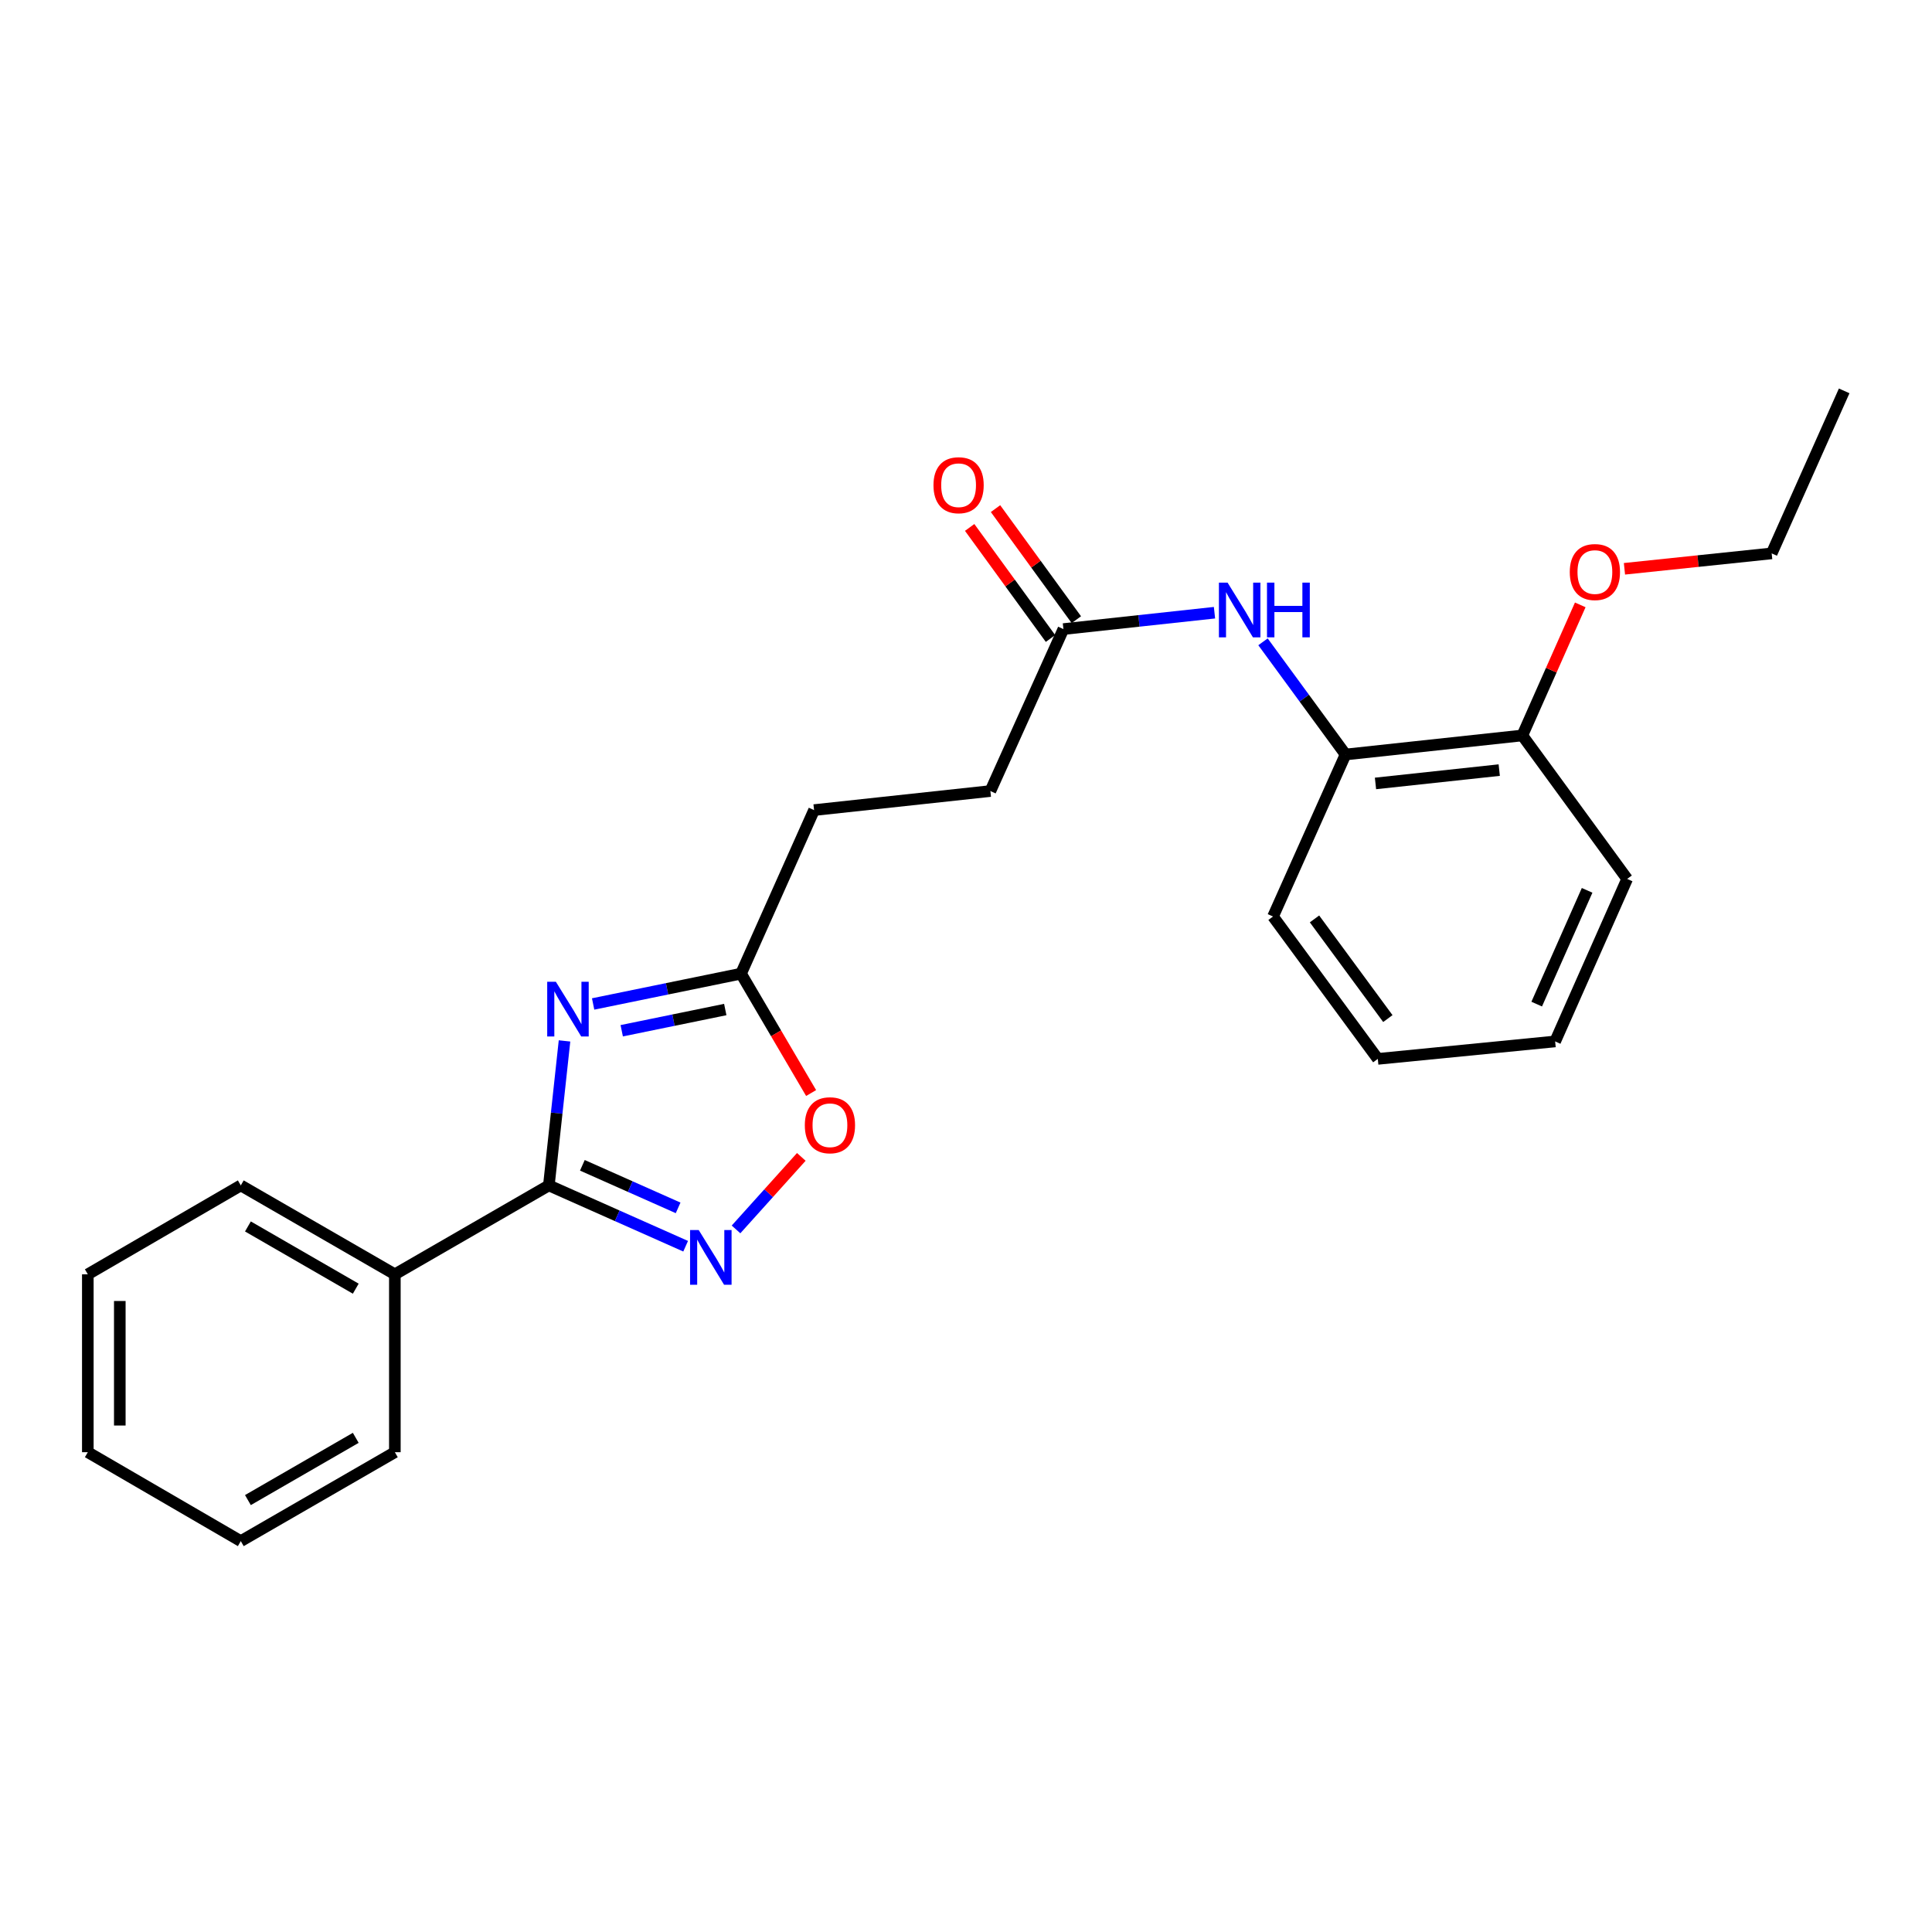 <?xml version='1.0' encoding='iso-8859-1'?>
<svg version='1.1' baseProfile='full'
              xmlns='http://www.w3.org/2000/svg'
                      xmlns:rdkit='http://www.rdkit.org/xml'
                      xmlns:xlink='http://www.w3.org/1999/xlink'
                  xml:space='preserve'
width='1000px' height='1000px' viewBox='0 0 1000 1000'>
<!-- END OF HEADER -->
<rect style='opacity:1.0;fill:#FFFFFF;stroke:none' width='1000' height='1000' x='0' y='0'> </rect>
<path class='bond-0' d='M 292.193,538.774 L 288.141,576.17' style='fill:none;fill-rule:evenodd;stroke:#0000FF;stroke-width:6px;stroke-linecap:butt;stroke-linejoin:miter;stroke-opacity:1' />
<path class='bond-0' d='M 288.141,576.17 L 284.089,613.565' style='fill:none;fill-rule:evenodd;stroke:#000000;stroke-width:6px;stroke-linecap:butt;stroke-linejoin:miter;stroke-opacity:1' />
<path class='bond-2' d='M 307.001,519.65 L 345.279,511.807' style='fill:none;fill-rule:evenodd;stroke:#0000FF;stroke-width:6px;stroke-linecap:butt;stroke-linejoin:miter;stroke-opacity:1' />
<path class='bond-2' d='M 345.279,511.807 L 383.556,503.964' style='fill:none;fill-rule:evenodd;stroke:#000000;stroke-width:6px;stroke-linecap:butt;stroke-linejoin:miter;stroke-opacity:1' />
<path class='bond-2' d='M 321.807,533.514 L 348.602,528.023' style='fill:none;fill-rule:evenodd;stroke:#0000FF;stroke-width:6px;stroke-linecap:butt;stroke-linejoin:miter;stroke-opacity:1' />
<path class='bond-2' d='M 348.602,528.023 L 375.396,522.533' style='fill:none;fill-rule:evenodd;stroke:#000000;stroke-width:6px;stroke-linecap:butt;stroke-linejoin:miter;stroke-opacity:1' />
<path class='bond-1' d='M 284.089,613.565 L 319.489,629.304' style='fill:none;fill-rule:evenodd;stroke:#000000;stroke-width:6px;stroke-linecap:butt;stroke-linejoin:miter;stroke-opacity:1' />
<path class='bond-1' d='M 319.489,629.304 L 354.889,645.043' style='fill:none;fill-rule:evenodd;stroke:#0000FF;stroke-width:6px;stroke-linecap:butt;stroke-linejoin:miter;stroke-opacity:1' />
<path class='bond-1' d='M 301.434,603.161 L 326.214,614.178' style='fill:none;fill-rule:evenodd;stroke:#000000;stroke-width:6px;stroke-linecap:butt;stroke-linejoin:miter;stroke-opacity:1' />
<path class='bond-1' d='M 326.214,614.178 L 350.994,625.195' style='fill:none;fill-rule:evenodd;stroke:#0000FF;stroke-width:6px;stroke-linecap:butt;stroke-linejoin:miter;stroke-opacity:1' />
<path class='bond-7' d='M 284.089,613.565 L 204.376,659.583' style='fill:none;fill-rule:evenodd;stroke:#000000;stroke-width:6px;stroke-linecap:butt;stroke-linejoin:miter;stroke-opacity:1' />
<path class='bond-24' d='M 380.967,636.346 L 397.862,617.575' style='fill:none;fill-rule:evenodd;stroke:#0000FF;stroke-width:6px;stroke-linecap:butt;stroke-linejoin:miter;stroke-opacity:1' />
<path class='bond-24' d='M 397.862,617.575 L 414.758,598.804' style='fill:none;fill-rule:evenodd;stroke:#FF0000;stroke-width:6px;stroke-linecap:butt;stroke-linejoin:miter;stroke-opacity:1' />
<path class='bond-3' d='M 383.556,503.964 L 401.695,534.857' style='fill:none;fill-rule:evenodd;stroke:#000000;stroke-width:6px;stroke-linecap:butt;stroke-linejoin:miter;stroke-opacity:1' />
<path class='bond-3' d='M 401.695,534.857 L 419.833,565.751' style='fill:none;fill-rule:evenodd;stroke:#FF0000;stroke-width:6px;stroke-linecap:butt;stroke-linejoin:miter;stroke-opacity:1' />
<path class='bond-10' d='M 383.556,503.964 L 421.362,419.302' style='fill:none;fill-rule:evenodd;stroke:#000000;stroke-width:6px;stroke-linecap:butt;stroke-linejoin:miter;stroke-opacity:1' />
<path class='bond-4' d='M 628.617,317.137 L 589.52,321.374' style='fill:none;fill-rule:evenodd;stroke:#0000FF;stroke-width:6px;stroke-linecap:butt;stroke-linejoin:miter;stroke-opacity:1' />
<path class='bond-4' d='M 589.52,321.374 L 550.423,325.611' style='fill:none;fill-rule:evenodd;stroke:#000000;stroke-width:6px;stroke-linecap:butt;stroke-linejoin:miter;stroke-opacity:1' />
<path class='bond-6' d='M 653.723,332.203 L 675.087,361.365' style='fill:none;fill-rule:evenodd;stroke:#0000FF;stroke-width:6px;stroke-linecap:butt;stroke-linejoin:miter;stroke-opacity:1' />
<path class='bond-6' d='M 675.087,361.365 L 696.451,390.527' style='fill:none;fill-rule:evenodd;stroke:#000000;stroke-width:6px;stroke-linecap:butt;stroke-linejoin:miter;stroke-opacity:1' />
<path class='bond-5' d='M 550.423,325.611 L 512.617,409.444' style='fill:none;fill-rule:evenodd;stroke:#000000;stroke-width:6px;stroke-linecap:butt;stroke-linejoin:miter;stroke-opacity:1' />
<path class='bond-9' d='M 557.115,320.74 L 536.196,292' style='fill:none;fill-rule:evenodd;stroke:#000000;stroke-width:6px;stroke-linecap:butt;stroke-linejoin:miter;stroke-opacity:1' />
<path class='bond-9' d='M 536.196,292 L 515.278,263.26' style='fill:none;fill-rule:evenodd;stroke:#FF0000;stroke-width:6px;stroke-linecap:butt;stroke-linejoin:miter;stroke-opacity:1' />
<path class='bond-9' d='M 543.732,330.481 L 522.813,301.741' style='fill:none;fill-rule:evenodd;stroke:#000000;stroke-width:6px;stroke-linecap:butt;stroke-linejoin:miter;stroke-opacity:1' />
<path class='bond-9' d='M 522.813,301.741 L 501.894,273.001' style='fill:none;fill-rule:evenodd;stroke:#FF0000;stroke-width:6px;stroke-linecap:butt;stroke-linejoin:miter;stroke-opacity:1' />
<path class='bond-8' d='M 696.451,390.527 L 787.955,380.669' style='fill:none;fill-rule:evenodd;stroke:#000000;stroke-width:6px;stroke-linecap:butt;stroke-linejoin:miter;stroke-opacity:1' />
<path class='bond-8' d='M 711.95,405.507 L 776.002,398.606' style='fill:none;fill-rule:evenodd;stroke:#000000;stroke-width:6px;stroke-linecap:butt;stroke-linejoin:miter;stroke-opacity:1' />
<path class='bond-13' d='M 696.451,390.527 L 658.921,474.388' style='fill:none;fill-rule:evenodd;stroke:#000000;stroke-width:6px;stroke-linecap:butt;stroke-linejoin:miter;stroke-opacity:1' />
<path class='bond-14' d='M 204.376,659.583 L 124.635,613.565' style='fill:none;fill-rule:evenodd;stroke:#000000;stroke-width:6px;stroke-linecap:butt;stroke-linejoin:miter;stroke-opacity:1' />
<path class='bond-14' d='M 184.141,667.018 L 128.322,634.805' style='fill:none;fill-rule:evenodd;stroke:#000000;stroke-width:6px;stroke-linecap:butt;stroke-linejoin:miter;stroke-opacity:1' />
<path class='bond-15' d='M 204.376,659.583 L 204.376,751.657' style='fill:none;fill-rule:evenodd;stroke:#000000;stroke-width:6px;stroke-linecap:butt;stroke-linejoin:miter;stroke-opacity:1' />
<path class='bond-12' d='M 787.955,380.669 L 802.946,346.876' style='fill:none;fill-rule:evenodd;stroke:#000000;stroke-width:6px;stroke-linecap:butt;stroke-linejoin:miter;stroke-opacity:1' />
<path class='bond-12' d='M 802.946,346.876 L 817.937,313.083' style='fill:none;fill-rule:evenodd;stroke:#FF0000;stroke-width:6px;stroke-linecap:butt;stroke-linejoin:miter;stroke-opacity:1' />
<path class='bond-16' d='M 787.955,380.669 L 842.213,454.929' style='fill:none;fill-rule:evenodd;stroke:#000000;stroke-width:6px;stroke-linecap:butt;stroke-linejoin:miter;stroke-opacity:1' />
<path class='bond-11' d='M 421.362,419.302 L 512.617,409.444' style='fill:none;fill-rule:evenodd;stroke:#000000;stroke-width:6px;stroke-linecap:butt;stroke-linejoin:miter;stroke-opacity:1' />
<path class='bond-17' d='M 840.812,294.407 L 878.914,290.421' style='fill:none;fill-rule:evenodd;stroke:#FF0000;stroke-width:6px;stroke-linecap:butt;stroke-linejoin:miter;stroke-opacity:1' />
<path class='bond-17' d='M 878.914,290.421 L 917.015,286.434' style='fill:none;fill-rule:evenodd;stroke:#000000;stroke-width:6px;stroke-linecap:butt;stroke-linejoin:miter;stroke-opacity:1' />
<path class='bond-19' d='M 658.921,474.388 L 713.152,548.078' style='fill:none;fill-rule:evenodd;stroke:#000000;stroke-width:6px;stroke-linecap:butt;stroke-linejoin:miter;stroke-opacity:1' />
<path class='bond-19' d='M 680.388,475.63 L 718.349,527.213' style='fill:none;fill-rule:evenodd;stroke:#000000;stroke-width:6px;stroke-linecap:butt;stroke-linejoin:miter;stroke-opacity:1' />
<path class='bond-20' d='M 124.635,613.565 L 45.455,659.583' style='fill:none;fill-rule:evenodd;stroke:#000000;stroke-width:6px;stroke-linecap:butt;stroke-linejoin:miter;stroke-opacity:1' />
<path class='bond-21' d='M 204.376,751.657 L 124.635,797.684' style='fill:none;fill-rule:evenodd;stroke:#000000;stroke-width:6px;stroke-linecap:butt;stroke-linejoin:miter;stroke-opacity:1' />
<path class='bond-21' d='M 184.139,744.224 L 128.321,776.444' style='fill:none;fill-rule:evenodd;stroke:#000000;stroke-width:6px;stroke-linecap:butt;stroke-linejoin:miter;stroke-opacity:1' />
<path class='bond-26' d='M 842.213,454.929 L 804.94,539.047' style='fill:none;fill-rule:evenodd;stroke:#000000;stroke-width:6px;stroke-linecap:butt;stroke-linejoin:miter;stroke-opacity:1' />
<path class='bond-26' d='M 821.488,460.841 L 795.397,519.724' style='fill:none;fill-rule:evenodd;stroke:#000000;stroke-width:6px;stroke-linecap:butt;stroke-linejoin:miter;stroke-opacity:1' />
<path class='bond-18' d='M 917.015,286.434 L 954.545,202.316' style='fill:none;fill-rule:evenodd;stroke:#000000;stroke-width:6px;stroke-linecap:butt;stroke-linejoin:miter;stroke-opacity:1' />
<path class='bond-22' d='M 713.152,548.078 L 804.94,539.047' style='fill:none;fill-rule:evenodd;stroke:#000000;stroke-width:6px;stroke-linecap:butt;stroke-linejoin:miter;stroke-opacity:1' />
<path class='bond-25' d='M 45.455,659.583 L 45.455,751.657' style='fill:none;fill-rule:evenodd;stroke:#000000;stroke-width:6px;stroke-linecap:butt;stroke-linejoin:miter;stroke-opacity:1' />
<path class='bond-25' d='M 62.008,673.394 L 62.008,737.846' style='fill:none;fill-rule:evenodd;stroke:#000000;stroke-width:6px;stroke-linecap:butt;stroke-linejoin:miter;stroke-opacity:1' />
<path class='bond-23' d='M 124.635,797.684 L 45.455,751.657' style='fill:none;fill-rule:evenodd;stroke:#000000;stroke-width:6px;stroke-linecap:butt;stroke-linejoin:miter;stroke-opacity:1' />
<path  class='atom-0' d='M 287.715 508.159
L 296.995 523.159
Q 297.915 524.639, 299.395 527.319
Q 300.875 529.999, 300.955 530.159
L 300.955 508.159
L 304.715 508.159
L 304.715 536.479
L 300.835 536.479
L 290.875 520.079
Q 289.715 518.159, 288.475 515.959
Q 287.275 513.759, 286.915 513.079
L 286.915 536.479
L 283.235 536.479
L 283.235 508.159
L 287.715 508.159
' fill='#0000FF'/>
<path  class='atom-2' d='M 361.663 636.678
L 370.943 651.678
Q 371.863 653.158, 373.343 655.838
Q 374.823 658.518, 374.903 658.678
L 374.903 636.678
L 378.663 636.678
L 378.663 664.998
L 374.783 664.998
L 364.823 648.598
Q 363.663 646.678, 362.423 644.478
Q 361.223 642.278, 360.863 641.598
L 360.863 664.998
L 357.183 664.998
L 357.183 636.678
L 361.663 636.678
' fill='#0000FF'/>
<path  class='atom-4' d='M 416.575 582.424
Q 416.575 575.624, 419.935 571.824
Q 423.295 568.024, 429.575 568.024
Q 435.855 568.024, 439.215 571.824
Q 442.575 575.624, 442.575 582.424
Q 442.575 589.304, 439.175 593.224
Q 435.775 597.104, 429.575 597.104
Q 423.335 597.104, 419.935 593.224
Q 416.575 589.344, 416.575 582.424
M 429.575 593.904
Q 433.895 593.904, 436.215 591.024
Q 438.575 588.104, 438.575 582.424
Q 438.575 576.864, 436.215 574.064
Q 433.895 571.224, 429.575 571.224
Q 425.255 571.224, 422.895 574.024
Q 420.575 576.824, 420.575 582.424
Q 420.575 588.144, 422.895 591.024
Q 425.255 593.904, 429.575 593.904
' fill='#FF0000'/>
<path  class='atom-5' d='M 635.391 301.565
L 644.671 316.565
Q 645.591 318.045, 647.071 320.725
Q 648.551 323.405, 648.631 323.565
L 648.631 301.565
L 652.391 301.565
L 652.391 329.885
L 648.511 329.885
L 638.551 313.485
Q 637.391 311.565, 636.151 309.365
Q 634.951 307.165, 634.591 306.485
L 634.591 329.885
L 630.911 329.885
L 630.911 301.565
L 635.391 301.565
' fill='#0000FF'/>
<path  class='atom-5' d='M 655.791 301.565
L 659.631 301.565
L 659.631 313.605
L 674.111 313.605
L 674.111 301.565
L 677.951 301.565
L 677.951 329.885
L 674.111 329.885
L 674.111 316.805
L 659.631 316.805
L 659.631 329.885
L 655.791 329.885
L 655.791 301.565
' fill='#0000FF'/>
<path  class='atom-10' d='M 483.165 251.145
Q 483.165 244.345, 486.525 240.545
Q 489.885 236.745, 496.165 236.745
Q 502.445 236.745, 505.805 240.545
Q 509.165 244.345, 509.165 251.145
Q 509.165 258.025, 505.765 261.945
Q 502.365 265.825, 496.165 265.825
Q 489.925 265.825, 486.525 261.945
Q 483.165 258.065, 483.165 251.145
M 496.165 262.625
Q 500.485 262.625, 502.805 259.745
Q 505.165 256.825, 505.165 251.145
Q 505.165 245.585, 502.805 242.785
Q 500.485 239.945, 496.165 239.945
Q 491.845 239.945, 489.485 242.745
Q 487.165 245.545, 487.165 251.145
Q 487.165 256.865, 489.485 259.745
Q 491.845 262.625, 496.165 262.625
' fill='#FF0000'/>
<path  class='atom-13' d='M 812.512 296.088
Q 812.512 289.288, 815.872 285.488
Q 819.232 281.688, 825.512 281.688
Q 831.792 281.688, 835.152 285.488
Q 838.512 289.288, 838.512 296.088
Q 838.512 302.968, 835.112 306.888
Q 831.712 310.768, 825.512 310.768
Q 819.272 310.768, 815.872 306.888
Q 812.512 303.008, 812.512 296.088
M 825.512 307.568
Q 829.832 307.568, 832.152 304.688
Q 834.512 301.768, 834.512 296.088
Q 834.512 290.528, 832.152 287.728
Q 829.832 284.888, 825.512 284.888
Q 821.192 284.888, 818.832 287.688
Q 816.512 290.488, 816.512 296.088
Q 816.512 301.808, 818.832 304.688
Q 821.192 307.568, 825.512 307.568
' fill='#FF0000'/>
</svg>

